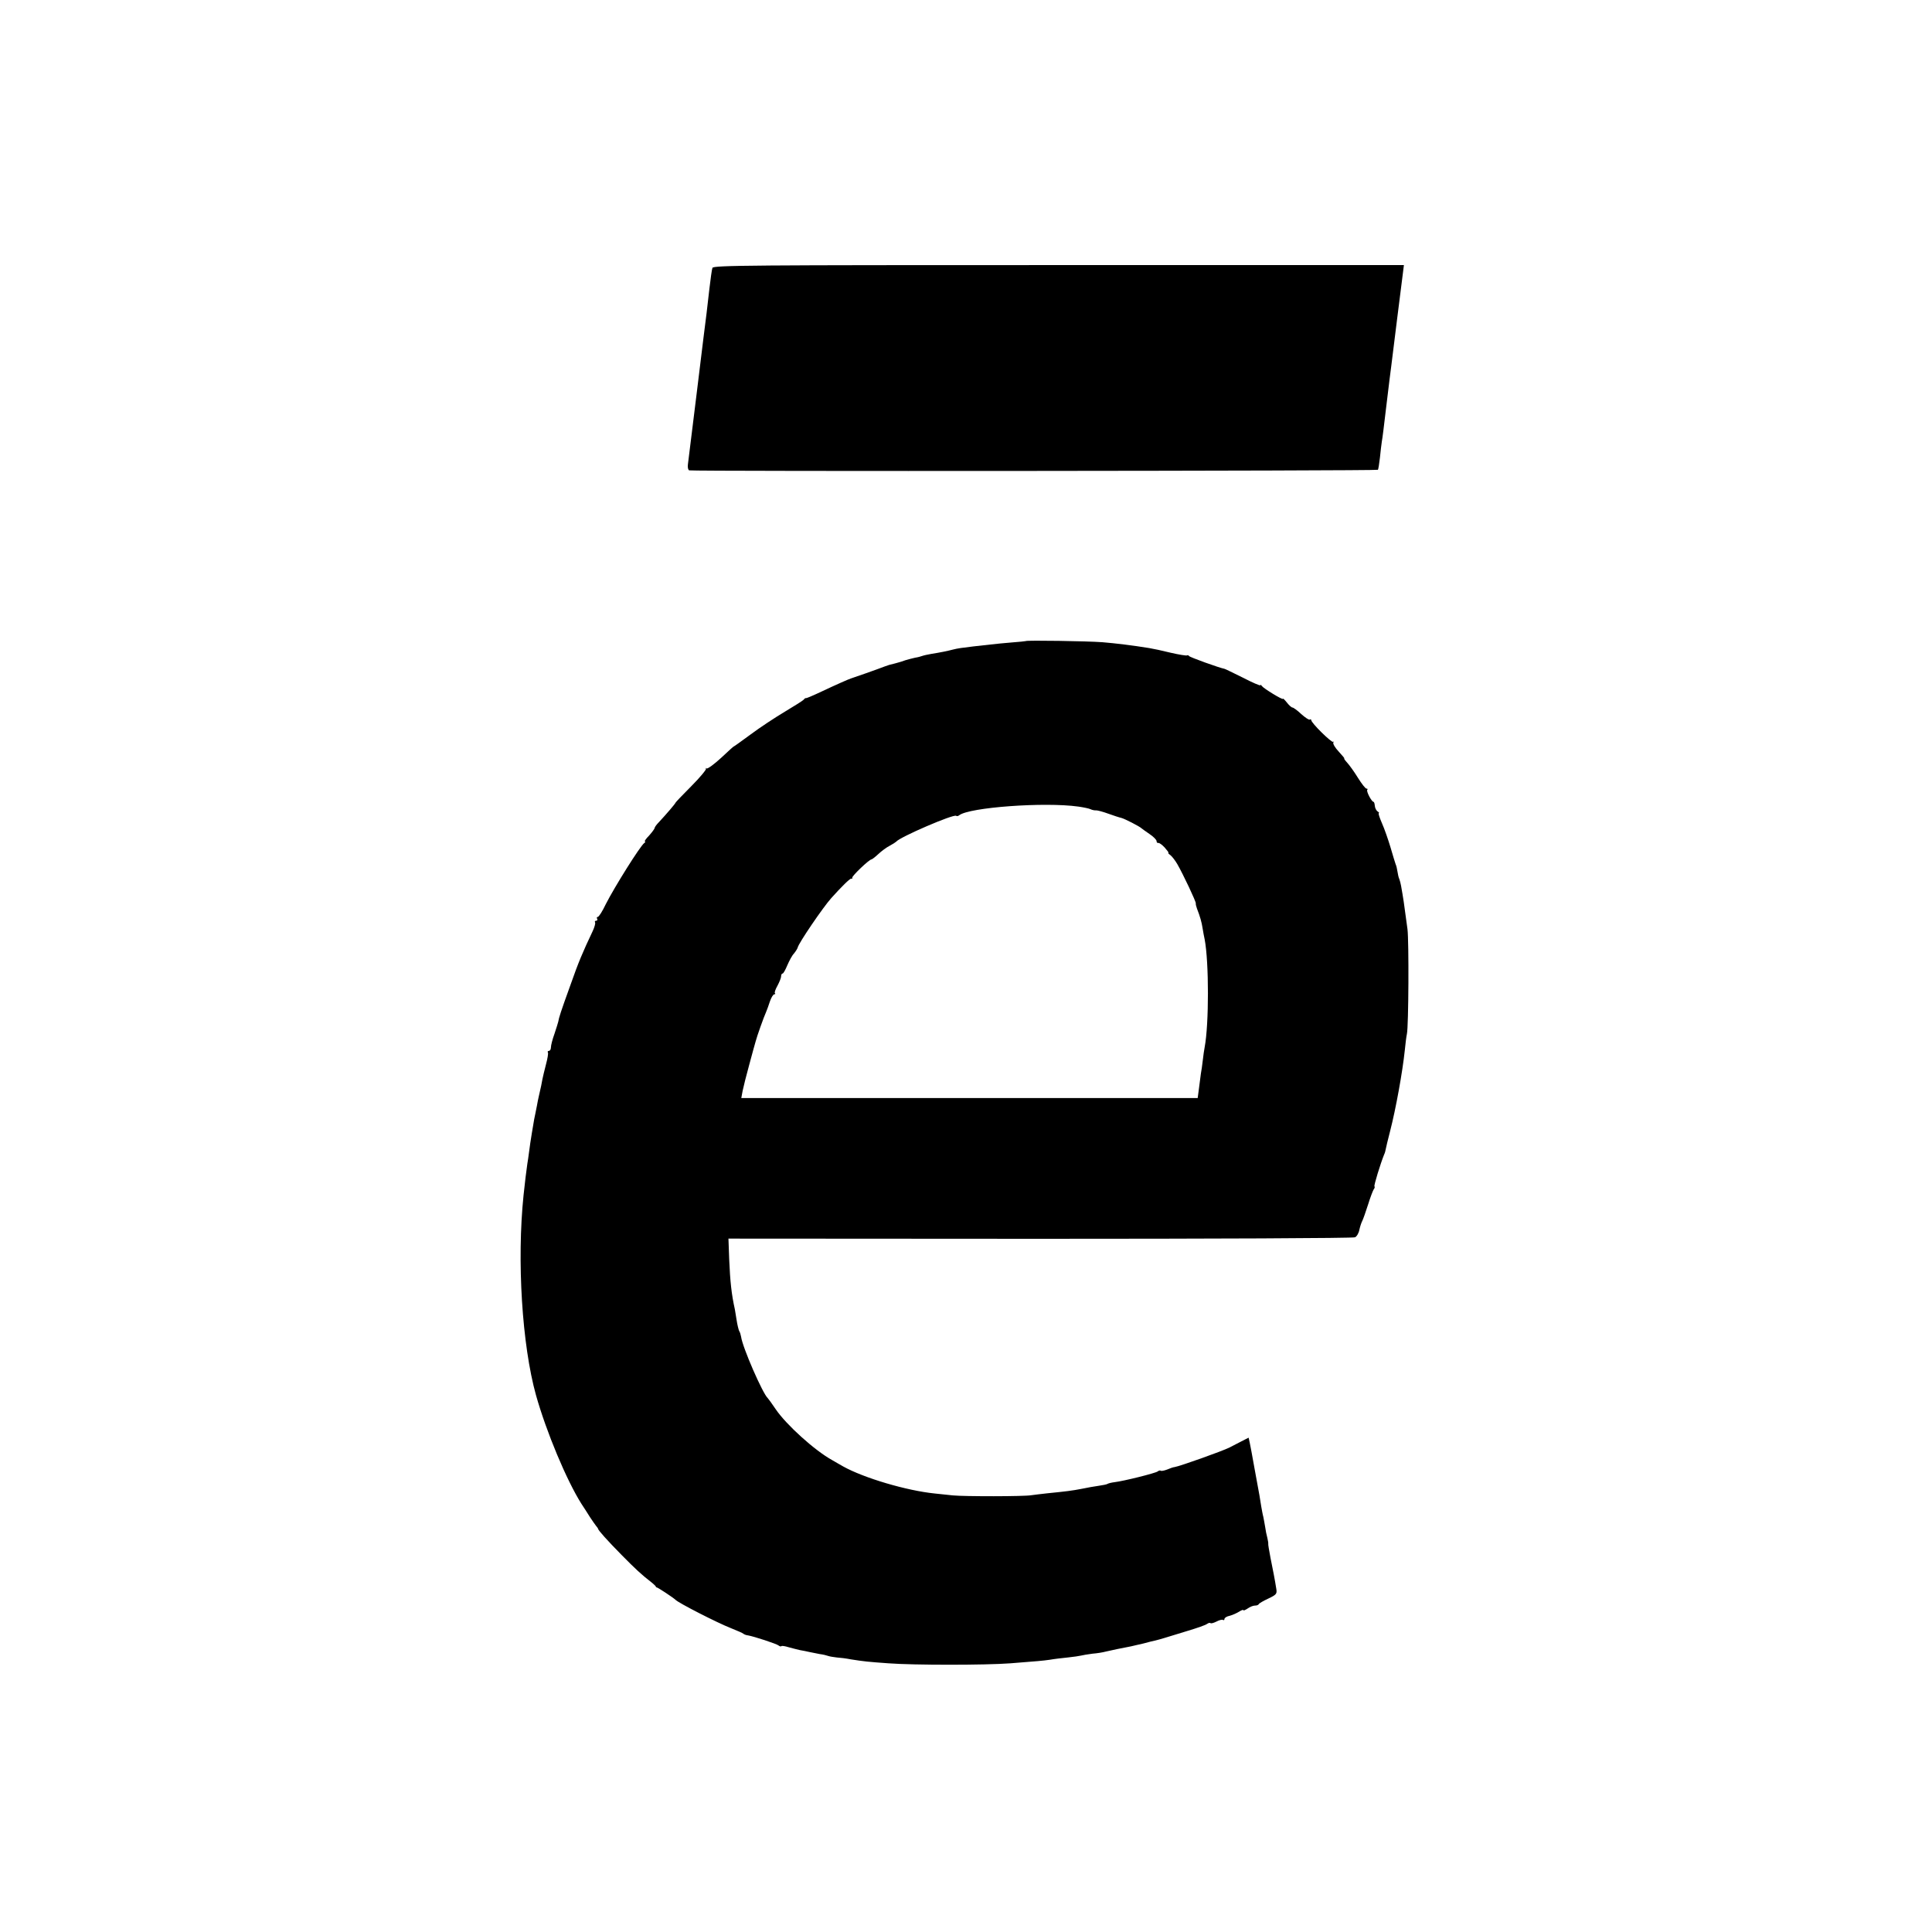 <?xml version="1.0" standalone="no"?>
<!DOCTYPE svg PUBLIC "-//W3C//DTD SVG 20010904//EN"
 "http://www.w3.org/TR/2001/REC-SVG-20010904/DTD/svg10.dtd">
<svg version="1.0" xmlns="http://www.w3.org/2000/svg"
 width="1024pt" height="1024pt" viewBox="0 0 1024 1024"
 preserveAspectRatio="xMidYMid meet">
<g transform="translate(0,1024) scale(0.1,-0.1)"
fill="#000000" stroke="none">
<path d="M3776 8820 c-3 -8 -10 -58 -16 -110 -6 -52 -13 -111 -15 -130 -3 -19
-25 -201 -50 -405 -25 -203 -47 -382 -49 -397 -2 -15 1 -29 7 -31 17 -6 3644
-3 3650 3 3 3 7 32 11 65 3 33 8 71 10 85 3 14 12 88 21 165 9 77 18 151 20
165 2 14 6 45 9 70 8 62 55 446 62 495 l5 40 -1831 0 c-1629 0 -1831 -1 -1834
-15z"/>
<path d="M5436 6842 c-2 -1 -34 -4 -72 -7 -38 -3 -89 -8 -114 -11 -25 -3 -65
-7 -90 -10 -66 -8 -82 -10 -110 -17 -26 -7 -65 -15 -115 -23 -16 -3 -37 -7
-45 -10 -8 -3 -26 -8 -40 -10 -14 -3 -36 -9 -50 -13 -14 -5 -38 -13 -55 -17
-33 -8 -33 -8 -55 -16 -30 -12 -175 -63 -180 -64 -8 -2 -81 -34 -157 -70 -40
-19 -76 -34 -79 -34 -4 1 -10 -2 -13 -7 -3 -5 -49 -34 -101 -65 -52 -31 -134
-85 -182 -121 -49 -36 -88 -64 -88 -63 0 2 -30 -25 -67 -60 -37 -34 -72 -60
-78 -57 -5 4 -7 3 -3 -1 3 -4 -31 -46 -78 -93 -46 -46 -84 -86 -84 -88 0 -4
-47 -59 -87 -102 -13 -13 -23 -27 -23 -31 0 -4 -13 -22 -29 -40 -17 -17 -27
-32 -23 -32 4 0 3 -4 -3 -8 -22 -16 -159 -235 -204 -324 -18 -38 -37 -68 -43
-68 -5 0 -6 -4 -3 -10 3 -5 1 -10 -5 -10 -6 0 -9 -4 -6 -9 3 -4 -3 -26 -13
-47 -53 -112 -74 -161 -119 -289 -50 -138 -60 -170 -63 -190 -1 -5 -10 -34
-20 -64 -11 -30 -19 -62 -19 -73 0 -10 -5 -18 -11 -18 -5 0 -8 -4 -5 -8 3 -5
-2 -33 -10 -63 -8 -30 -16 -65 -19 -79 -4 -24 -7 -38 -19 -90 -3 -14 -8 -36
-10 -50 -3 -14 -7 -34 -9 -45 -3 -11 -8 -40 -12 -65 -4 -25 -9 -52 -10 -61 -2
-9 -6 -40 -10 -69 -4 -29 -8 -60 -10 -69 -3 -17 -15 -116 -20 -166 -36 -348
-8 -794 66 -1060 55 -195 162 -451 241 -576 13 -19 33 -51 45 -70 12 -19 27
-39 32 -46 6 -7 11 -14 11 -16 0 -7 49 -62 126 -140 70 -71 104 -103 156 -143
15 -12 26 -23 25 -25 -1 -2 0 -3 2 -2 4 2 91 -56 101 -66 14 -16 221 -122 295
-151 33 -13 62 -26 65 -29 3 -3 14 -8 25 -9 33 -6 149 -44 161 -53 6 -5 13 -7
16 -4 2 3 20 0 39 -6 19 -5 45 -12 59 -15 14 -2 36 -7 50 -10 14 -3 39 -8 55
-11 17 -2 37 -7 45 -10 8 -3 29 -6 45 -8 17 -1 50 -5 75 -10 70 -11 88 -13
200 -21 132 -10 512 -10 645 0 151 12 167 13 210 19 22 4 65 9 95 12 30 3 62
8 70 10 8 2 35 7 60 10 25 2 56 7 70 11 25 6 96 21 135 28 11 3 40 9 65 15 25
7 54 14 64 16 10 2 33 9 50 14 17 5 72 22 121 37 50 15 96 31 103 37 7 5 15 7
18 4 3 -3 17 1 31 8 15 8 30 12 35 9 4 -3 8 -1 8 5 0 6 12 14 28 17 15 4 37
14 50 22 12 8 22 11 22 8 0 -4 10 0 22 8 12 9 30 16 39 16 10 0 19 3 21 8 2 4
24 17 50 29 42 20 47 25 43 50 -8 51 -17 97 -31 166 -7 37 -13 71 -12 75 1 4
-2 18 -5 32 -4 14 -9 39 -11 55 -3 17 -7 41 -10 55 -4 14 -8 39 -11 55 -4 28
-10 65 -35 198 -16 89 -20 111 -26 140 l-6 27 -41 -21 c-23 -12 -50 -26 -60
-31 -40 -20 -265 -100 -292 -104 -5 0 -23 -6 -39 -13 -16 -6 -31 -9 -34 -6 -3
2 -10 1 -16 -4 -11 -9 -179 -51 -229 -57 -16 -2 -32 -6 -37 -9 -4 -3 -25 -7
-46 -10 -22 -3 -62 -10 -90 -16 -51 -10 -84 -14 -184 -24 -30 -3 -67 -8 -83
-10 -36 -7 -358 -7 -417 -1 -25 3 -67 7 -95 10 -149 15 -376 82 -487 144 -19
11 -46 26 -59 34 -92 51 -242 187 -297 268 -20 30 -40 57 -43 60 -26 23 -133
267 -141 325 -2 11 -6 25 -10 30 -3 6 -10 33 -14 60 -4 28 -9 52 -9 55 -18 81
-25 148 -30 265 l-4 110 1652 -1 c909 0 1660 3 1669 8 9 4 20 22 23 40 4 18
11 39 16 48 4 8 18 47 30 85 12 39 26 75 30 81 5 6 7 13 4 16 -4 4 32 121 51
168 4 8 8 22 9 30 1 8 12 51 23 95 30 116 66 314 78 430 3 33 8 71 11 85 9 42
11 491 3 555 -20 151 -22 162 -34 230 -2 11 -6 27 -9 35 -4 8 -8 26 -10 40 -2
14 -6 32 -10 40 -3 8 -15 48 -27 89 -12 40 -32 98 -45 127 -13 30 -21 54 -17
54 4 0 1 4 -6 9 -7 4 -14 18 -15 29 -1 12 -4 22 -7 22 -10 0 -40 57 -33 64 3
3 2 6 -4 6 -6 0 -26 26 -46 58 -19 31 -45 67 -57 80 -11 12 -18 22 -15 22 3 0
-11 16 -30 37 -19 20 -31 41 -28 47 3 6 3 8 -1 4 -8 -6 -116 100 -116 115 0 4
-4 6 -8 3 -4 -3 -25 11 -46 30 -20 19 -41 34 -46 34 -5 0 -18 12 -29 26 -12
15 -21 24 -21 20 0 -8 -103 55 -112 68 -4 6 -8 8 -8 4 0 -4 -42 14 -92 40 -51
25 -95 47 -98 47 -27 5 -186 62 -188 68 -2 4 -7 5 -11 3 -3 -2 -42 4 -85 14
-44 11 -96 22 -115 25 -93 15 -176 25 -248 31 -77 6 -402 11 -407 6z m279
-877 c28 -4 57 -10 65 -14 8 -4 22 -7 30 -6 8 0 38 -8 65 -18 28 -10 58 -20
68 -22 17 -4 97 -45 107 -55 3 -3 22 -16 42 -30 21 -14 38 -31 38 -38 0 -6 4
-11 9 -10 5 2 20 -9 34 -24 14 -16 23 -28 20 -28 -4 0 1 -6 10 -12 9 -7 26
-29 37 -48 31 -54 100 -200 98 -208 -1 -4 2 -16 6 -27 17 -44 25 -72 30 -105
3 -19 8 -46 11 -59 23 -120 23 -450 0 -571 -3 -14 -7 -45 -10 -70 -3 -25 -7
-56 -10 -70 -2 -14 -6 -49 -10 -77 l-7 -53 -1209 0 -1210 0 7 38 c4 20 20 84
36 142 16 58 30 112 33 120 6 25 45 134 55 155 5 11 14 37 21 58 7 20 17 37
23 37 5 0 7 3 3 6 -3 3 3 21 14 40 10 19 19 41 19 49 0 8 3 15 8 15 4 0 15 20
25 44 10 23 25 52 35 62 9 11 18 25 20 32 4 22 134 213 178 262 53 59 99 105
106 103 4 -2 7 1 5 5 -2 9 90 97 102 97 3 0 20 13 36 28 17 16 44 36 60 44 17
9 32 19 35 22 20 25 306 148 318 137 3 -3 10 -2 16 3 54 42 452 71 631 46z"/>
</g>
</svg>
